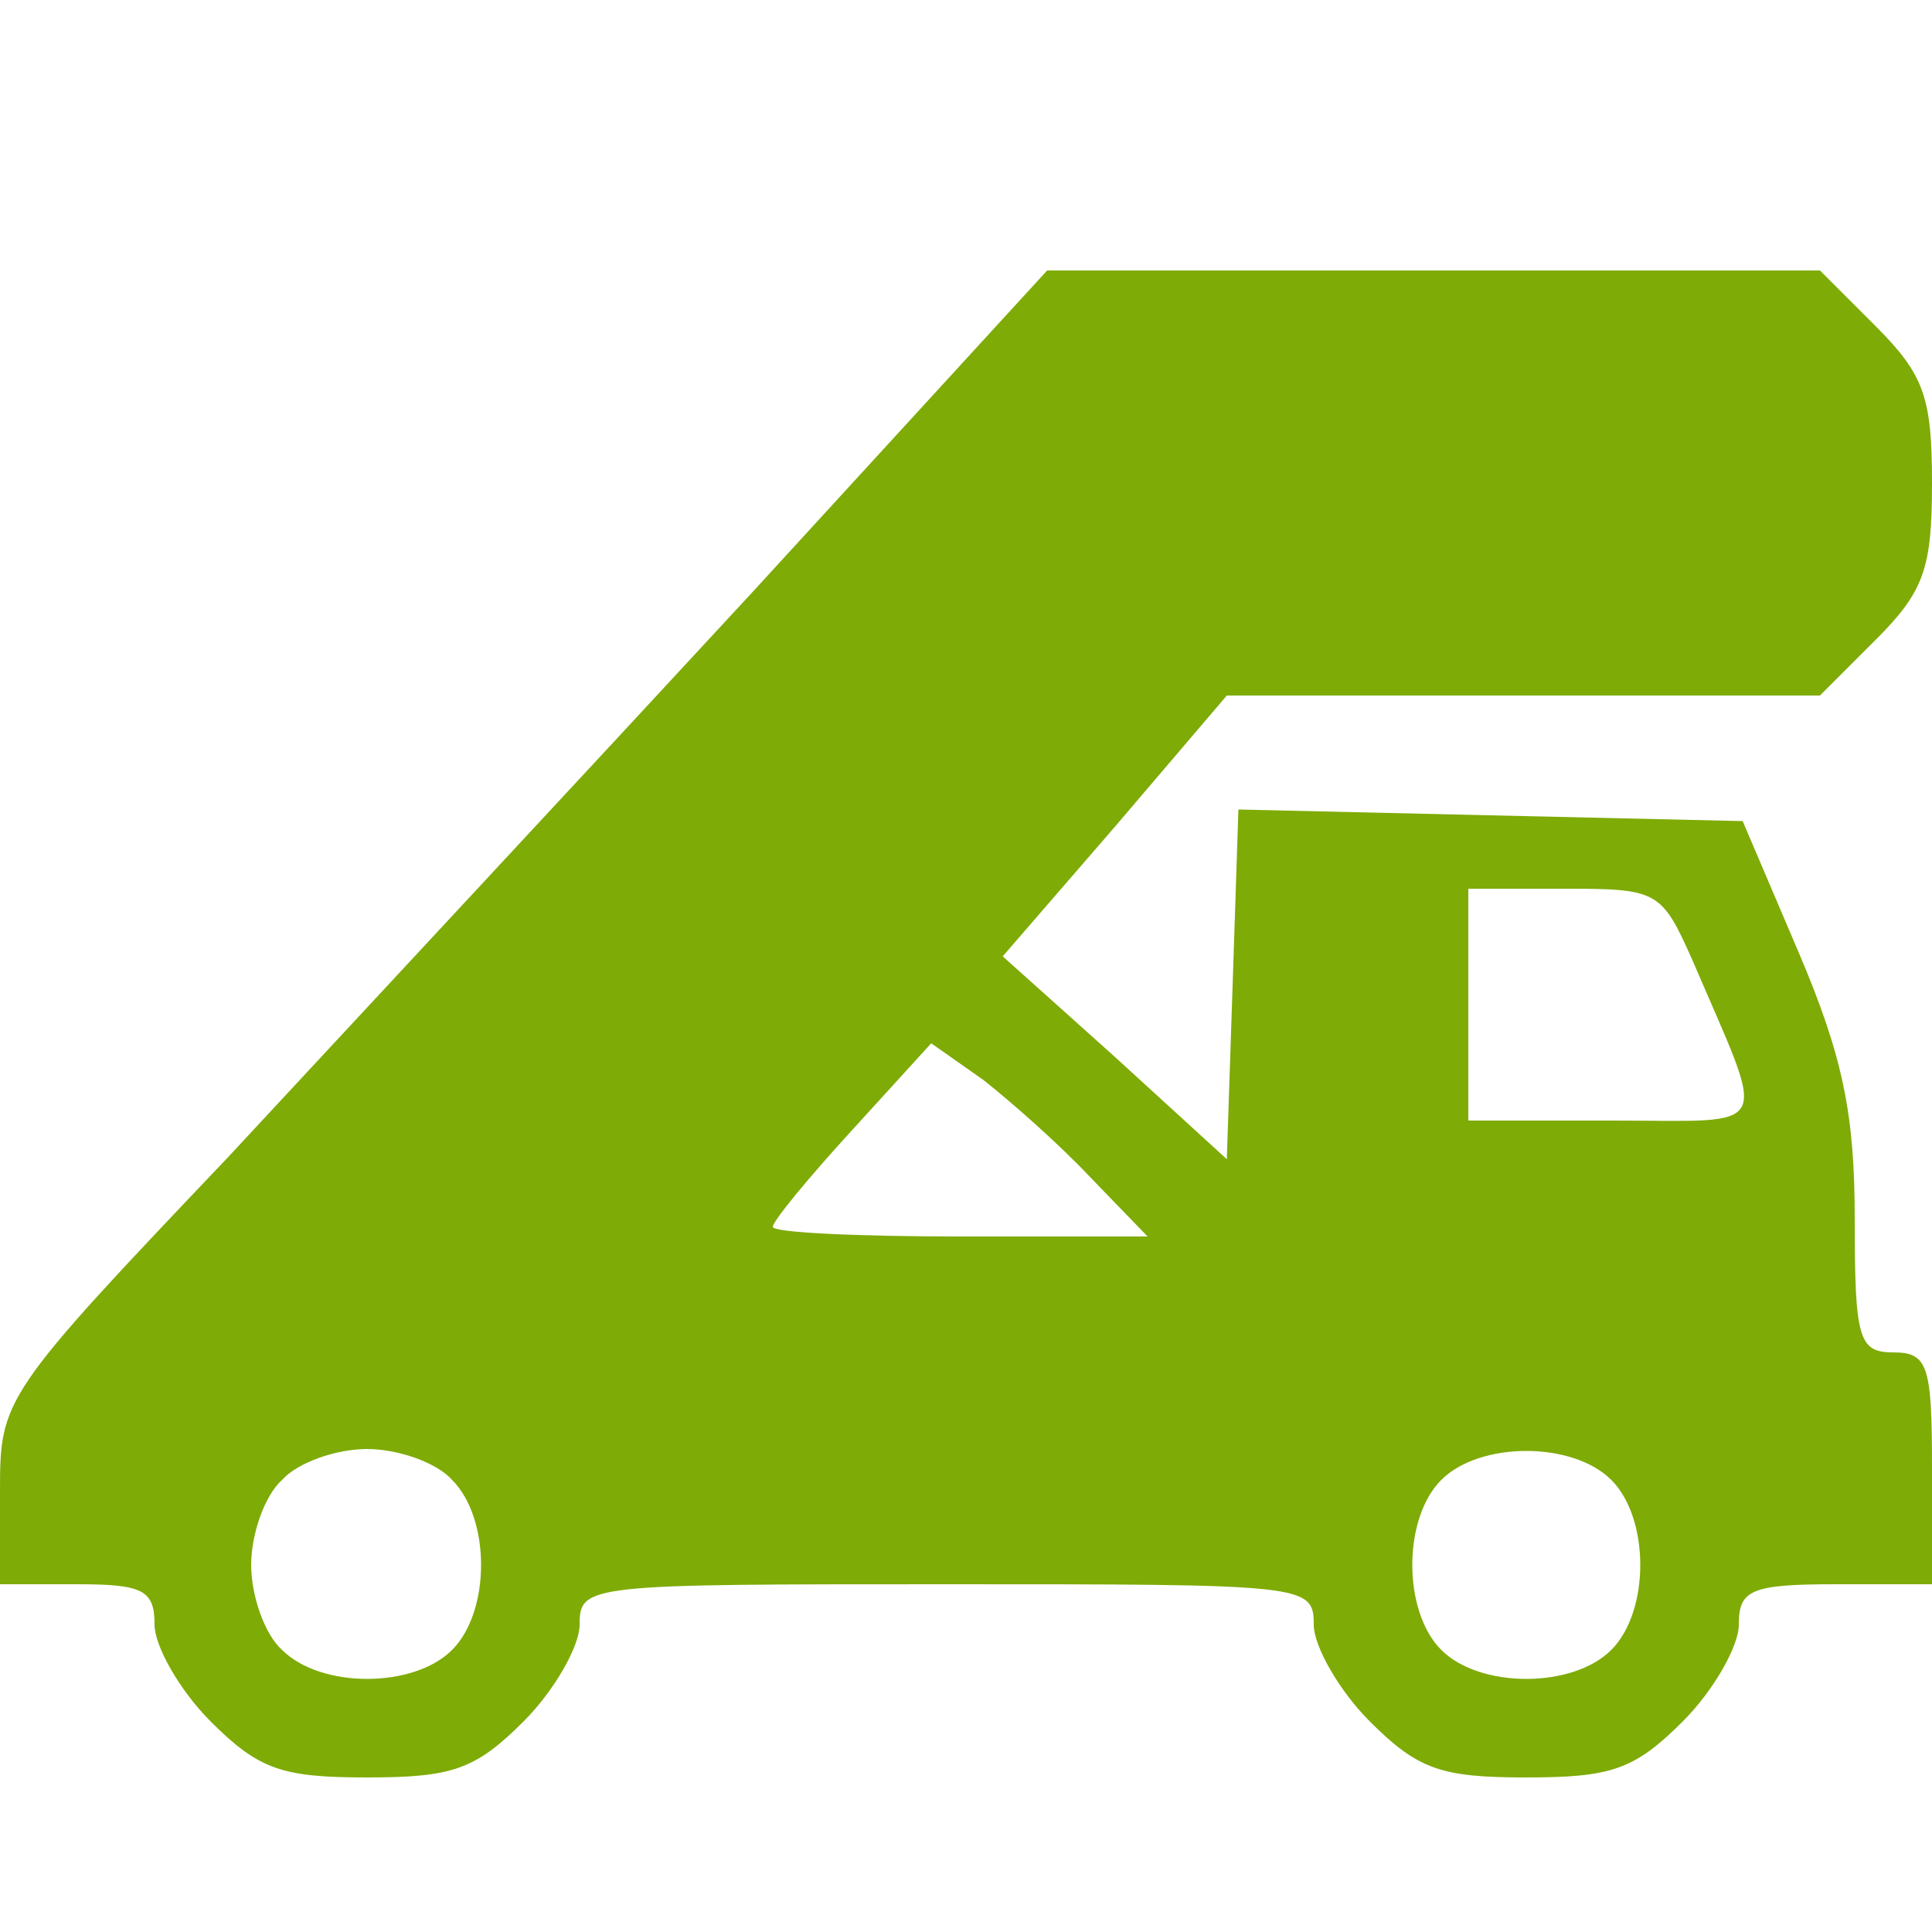 <?xml version="1.0" encoding="UTF-8"?> <svg xmlns="http://www.w3.org/2000/svg" width="32" height="32" viewBox="0 0 32 32" fill="none"><path d="M12.448 9.824C9.728 12.768 5.824 16.96 3.776 19.168C0.032 23.104 0 23.168 0 24.704V26.24H1.28C2.368 26.24 2.56 26.336 2.56 26.912C2.56 27.264 2.976 28 3.488 28.512C4.288 29.312 4.672 29.44 6.08 29.44C7.488 29.44 7.872 29.312 8.672 28.512C9.184 28 9.6 27.264 9.6 26.912C9.6 26.24 9.728 26.24 15.68 26.24C21.632 26.24 21.76 26.24 21.76 26.912C21.76 27.264 22.176 28 22.688 28.512C23.488 29.312 23.872 29.44 25.28 29.44C26.688 29.44 27.072 29.312 27.872 28.512C28.384 28 28.8 27.264 28.8 26.912C28.8 26.336 28.992 26.24 30.4 26.24H32V24.32C32 22.624 31.936 22.4 31.36 22.4C30.784 22.4 30.72 22.176 30.72 20.192C30.72 18.464 30.528 17.504 29.792 15.776L28.864 13.6L24.672 13.504L20.512 13.408L20.416 16.32L20.32 19.2L18.464 17.504L16.608 15.84L18.464 13.696L20.32 11.52H25.216H30.144L31.072 10.592C31.872 9.792 32 9.408 32 8C32 6.592 31.872 6.208 31.072 5.408L30.144 4.48H23.744H17.344L12.448 9.824ZM28.032 15.904C29.28 18.816 29.408 18.56 26.72 18.56H24.32V16.64V14.72H25.92C27.456 14.72 27.52 14.752 28.032 15.904ZM18.048 19.488L19.008 20.48H15.904C14.208 20.48 12.8 20.416 12.8 20.32C12.8 20.224 13.408 19.488 14.112 18.72L15.424 17.28L16.288 17.888C16.736 18.24 17.536 18.944 18.048 19.488ZM7.488 24.512C8.128 25.152 8.128 26.688 7.488 27.328C6.848 27.968 5.312 27.968 4.672 27.328C4.384 27.072 4.16 26.432 4.16 25.92C4.16 25.408 4.384 24.768 4.672 24.512C4.928 24.224 5.568 24 6.08 24C6.592 24 7.232 24.224 7.488 24.512ZM26.688 24.512C27.328 25.152 27.328 26.688 26.688 27.328C26.048 27.968 24.512 27.968 23.872 27.328C23.232 26.688 23.232 25.152 23.872 24.512C24.512 23.872 26.048 23.872 26.688 24.512Z" fill="#7EAB06"></path></svg> 